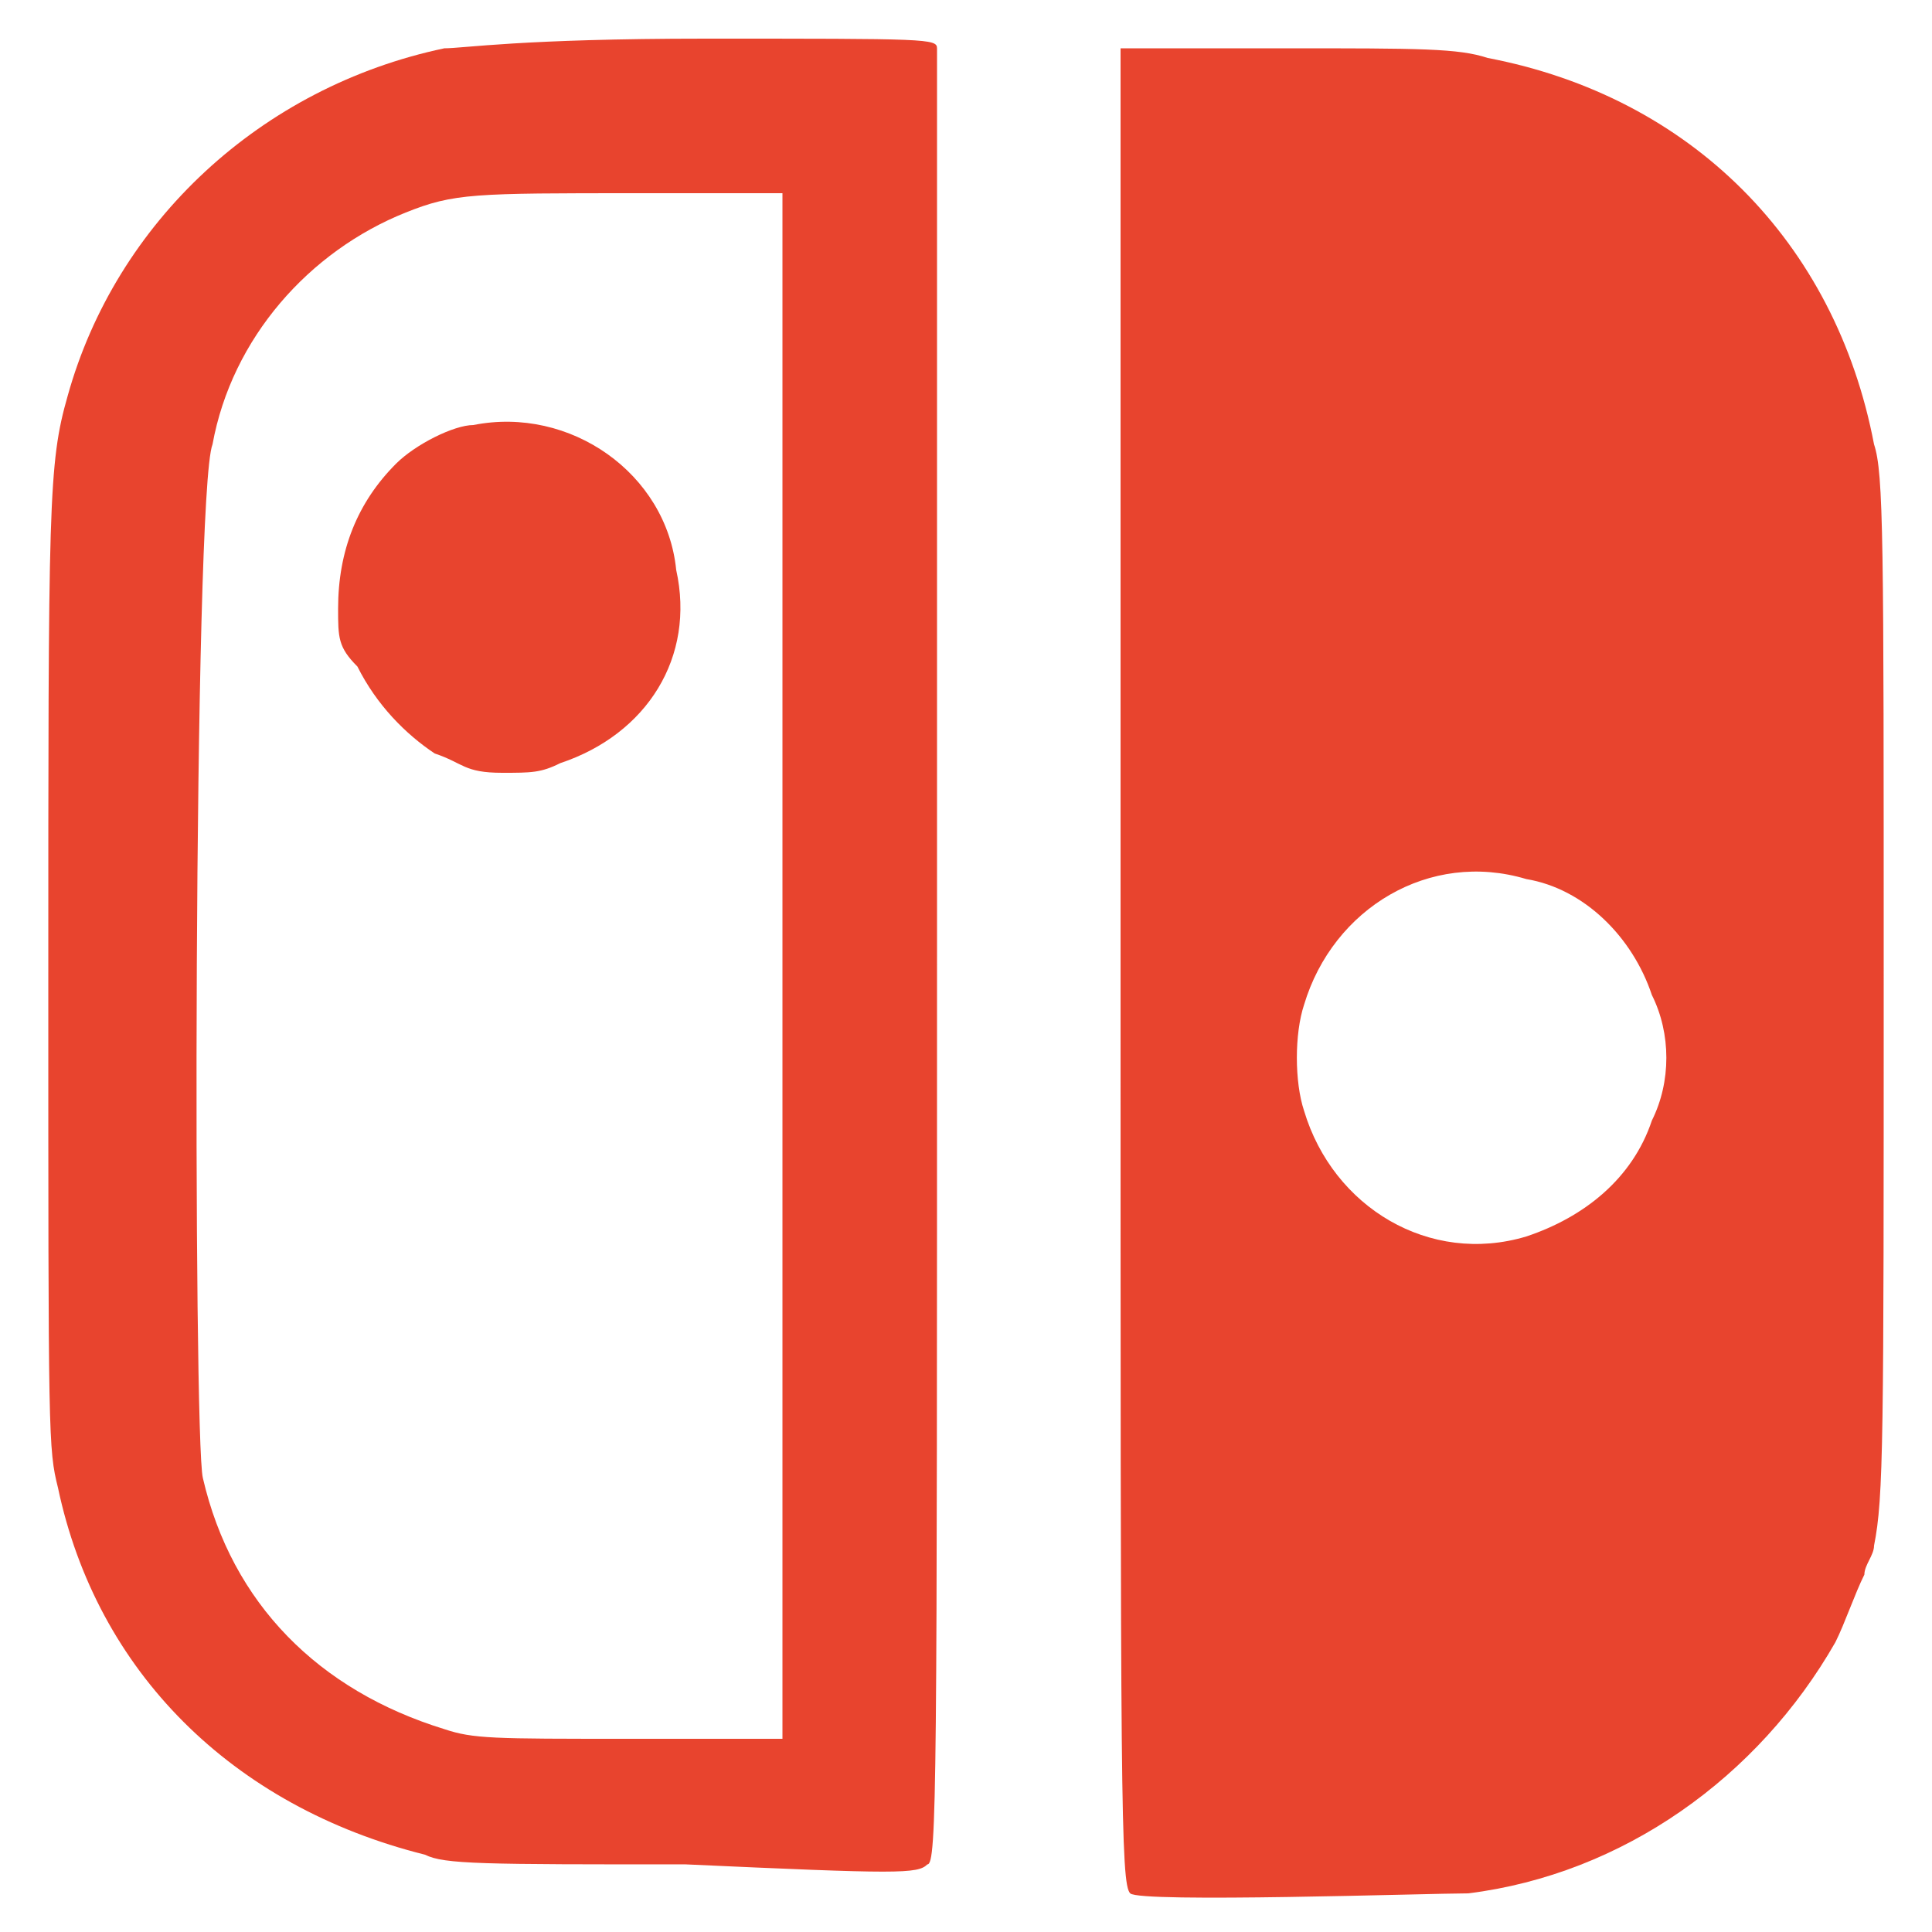<?xml version="1.0" encoding="UTF-8"?> <svg xmlns="http://www.w3.org/2000/svg" xmlns:xlink="http://www.w3.org/1999/xlink" version="1.1" id="Layer_1" x="0px" y="0px" width="20px" height="20px" viewBox="0 0 20 20" style="enable-background:new 0 0 20 20;" xml:space="preserve"> <style type="text/css"> .st0{fill:#E8442E;} </style> <g id="XMLID_1_"> <path class="st0" d="M0.7,4.1c0.5-1.8,2-3.2,3.9-3.6c0.2,0,0.8-0.1,2.7-0.1c2.3,0,2.4,0,2.4,0.1c0,0.1,0,3.1,0,9.4 c0,8.6,0,9.4-0.1,9.4c-0.1,0.1-0.3,0.1-2.5,0c-2.1,0-2.5,0-2.7-0.1c-2-0.5-3.4-1.9-3.8-3.8c-0.1-0.4-0.1-0.5-0.1-5.2 C0.5,5.2,0.5,4.8,0.7,4.1z M8.1,18V2L6.6,2c-1.7,0-1.9,0-2.4,0.2c-1,0.4-1.8,1.3-2,2.4C2,5.1,2,14.9,2.1,15.3 c0.3,1.3,1.2,2.2,2.5,2.6c0.3,0.1,0.5,0.1,1.9,0.1L8.1,18L8.1,18z"></path> <path id="XMLID_4_" class="st0" d="M4.9,4.4c-0.2,0-0.6,0.2-0.8,0.4C3.7,5.2,3.5,5.7,3.5,6.3c0,0.3,0,0.4,0.2,0.6 c0.2,0.4,0.5,0.7,0.8,0.9C4.8,7.9,4.8,8,5.2,8c0.3,0,0.4,0,0.6-0.1c0.9-0.3,1.4-1.1,1.2-2C6.9,4.9,5.9,4.2,4.9,4.4z"></path> <path class="st0" d="M11.6,10c0-5.2,0-9.5,0-9.5c0,0,0.8,0,1.7,0c1.4,0,1.8,0,2.1,0.1c2.1,0.4,3.6,1.9,4,4c0.1,0.3,0.1,1,0.1,5.5 c0,4.8,0,5.4-0.1,5.9c0,0.1-0.1,0.2-0.1,0.3c-0.1,0.2-0.2,0.5-0.3,0.7c-0.8,1.4-2.2,2.4-3.8,2.6c-0.4,0-3.4,0.1-3.5,0 C11.6,19.5,11.6,18.6,11.6,10z M17.1,10.3c-0.2-0.6-0.7-1.1-1.3-1.2c-1-0.3-2,0.3-2.3,1.3c-0.1,0.3-0.1,0.8,0,1.1 c0.3,1,1.3,1.6,2.3,1.3c0.6-0.2,1.1-0.6,1.3-1.2C17.3,11.2,17.3,10.7,17.1,10.3L17.1,10.3z"></path> </g> </svg> 